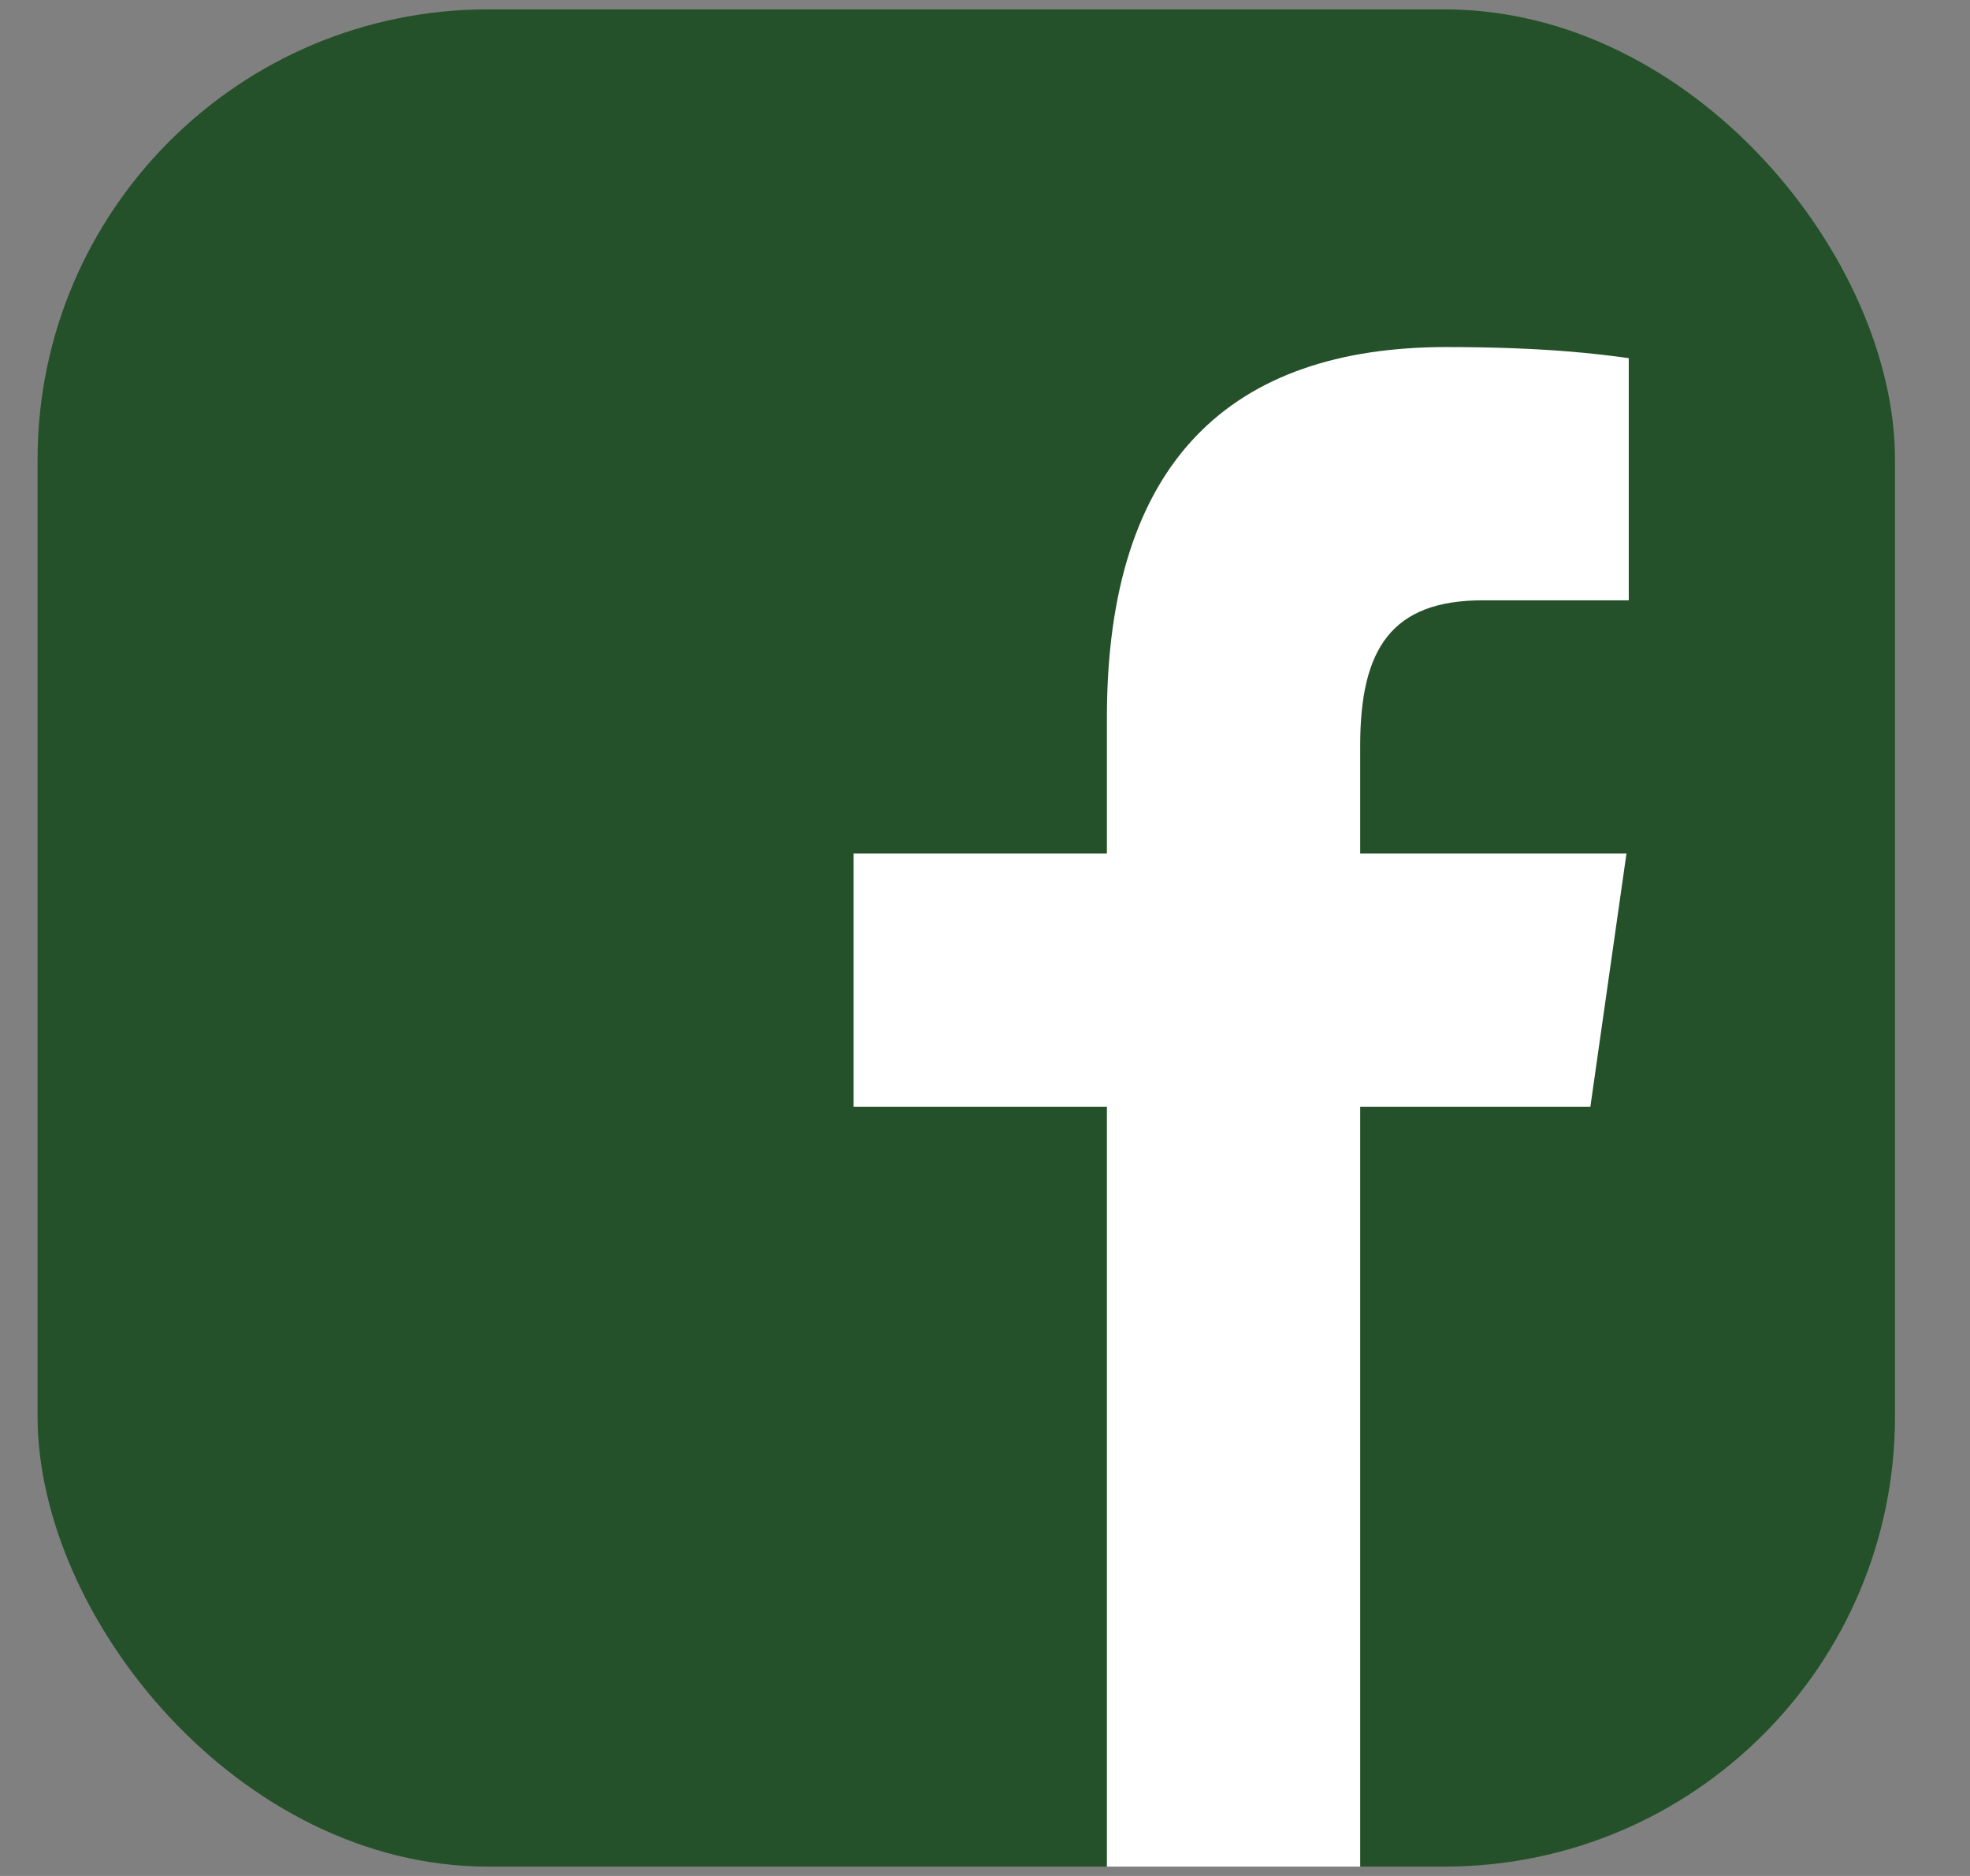 <svg width="42" height="40" viewBox="0 0 42 40" fill="none" xmlns="http://www.w3.org/2000/svg">
<rect x="0" y="0" width="42" height="40" fill="#808080" stroke="none"/>
<rect x="0.801" y="0.2" width="39.6" height="39.6" rx="9.6" fill="#25512A"/>
<path d="M23.599 23.6V39.8H28.999V23.6H33.906L34.676 18.2H28.999V15.893C28.999 13.823 29.676 12.8 31.613 12.8H34.725V7.636L34.692 7.632C34.132 7.556 32.979 7.4 30.837 7.4C26.274 7.4 23.599 9.811 23.599 15.301V18.2H18.199V23.6H23.599Z" fill="white"/>
</svg>
